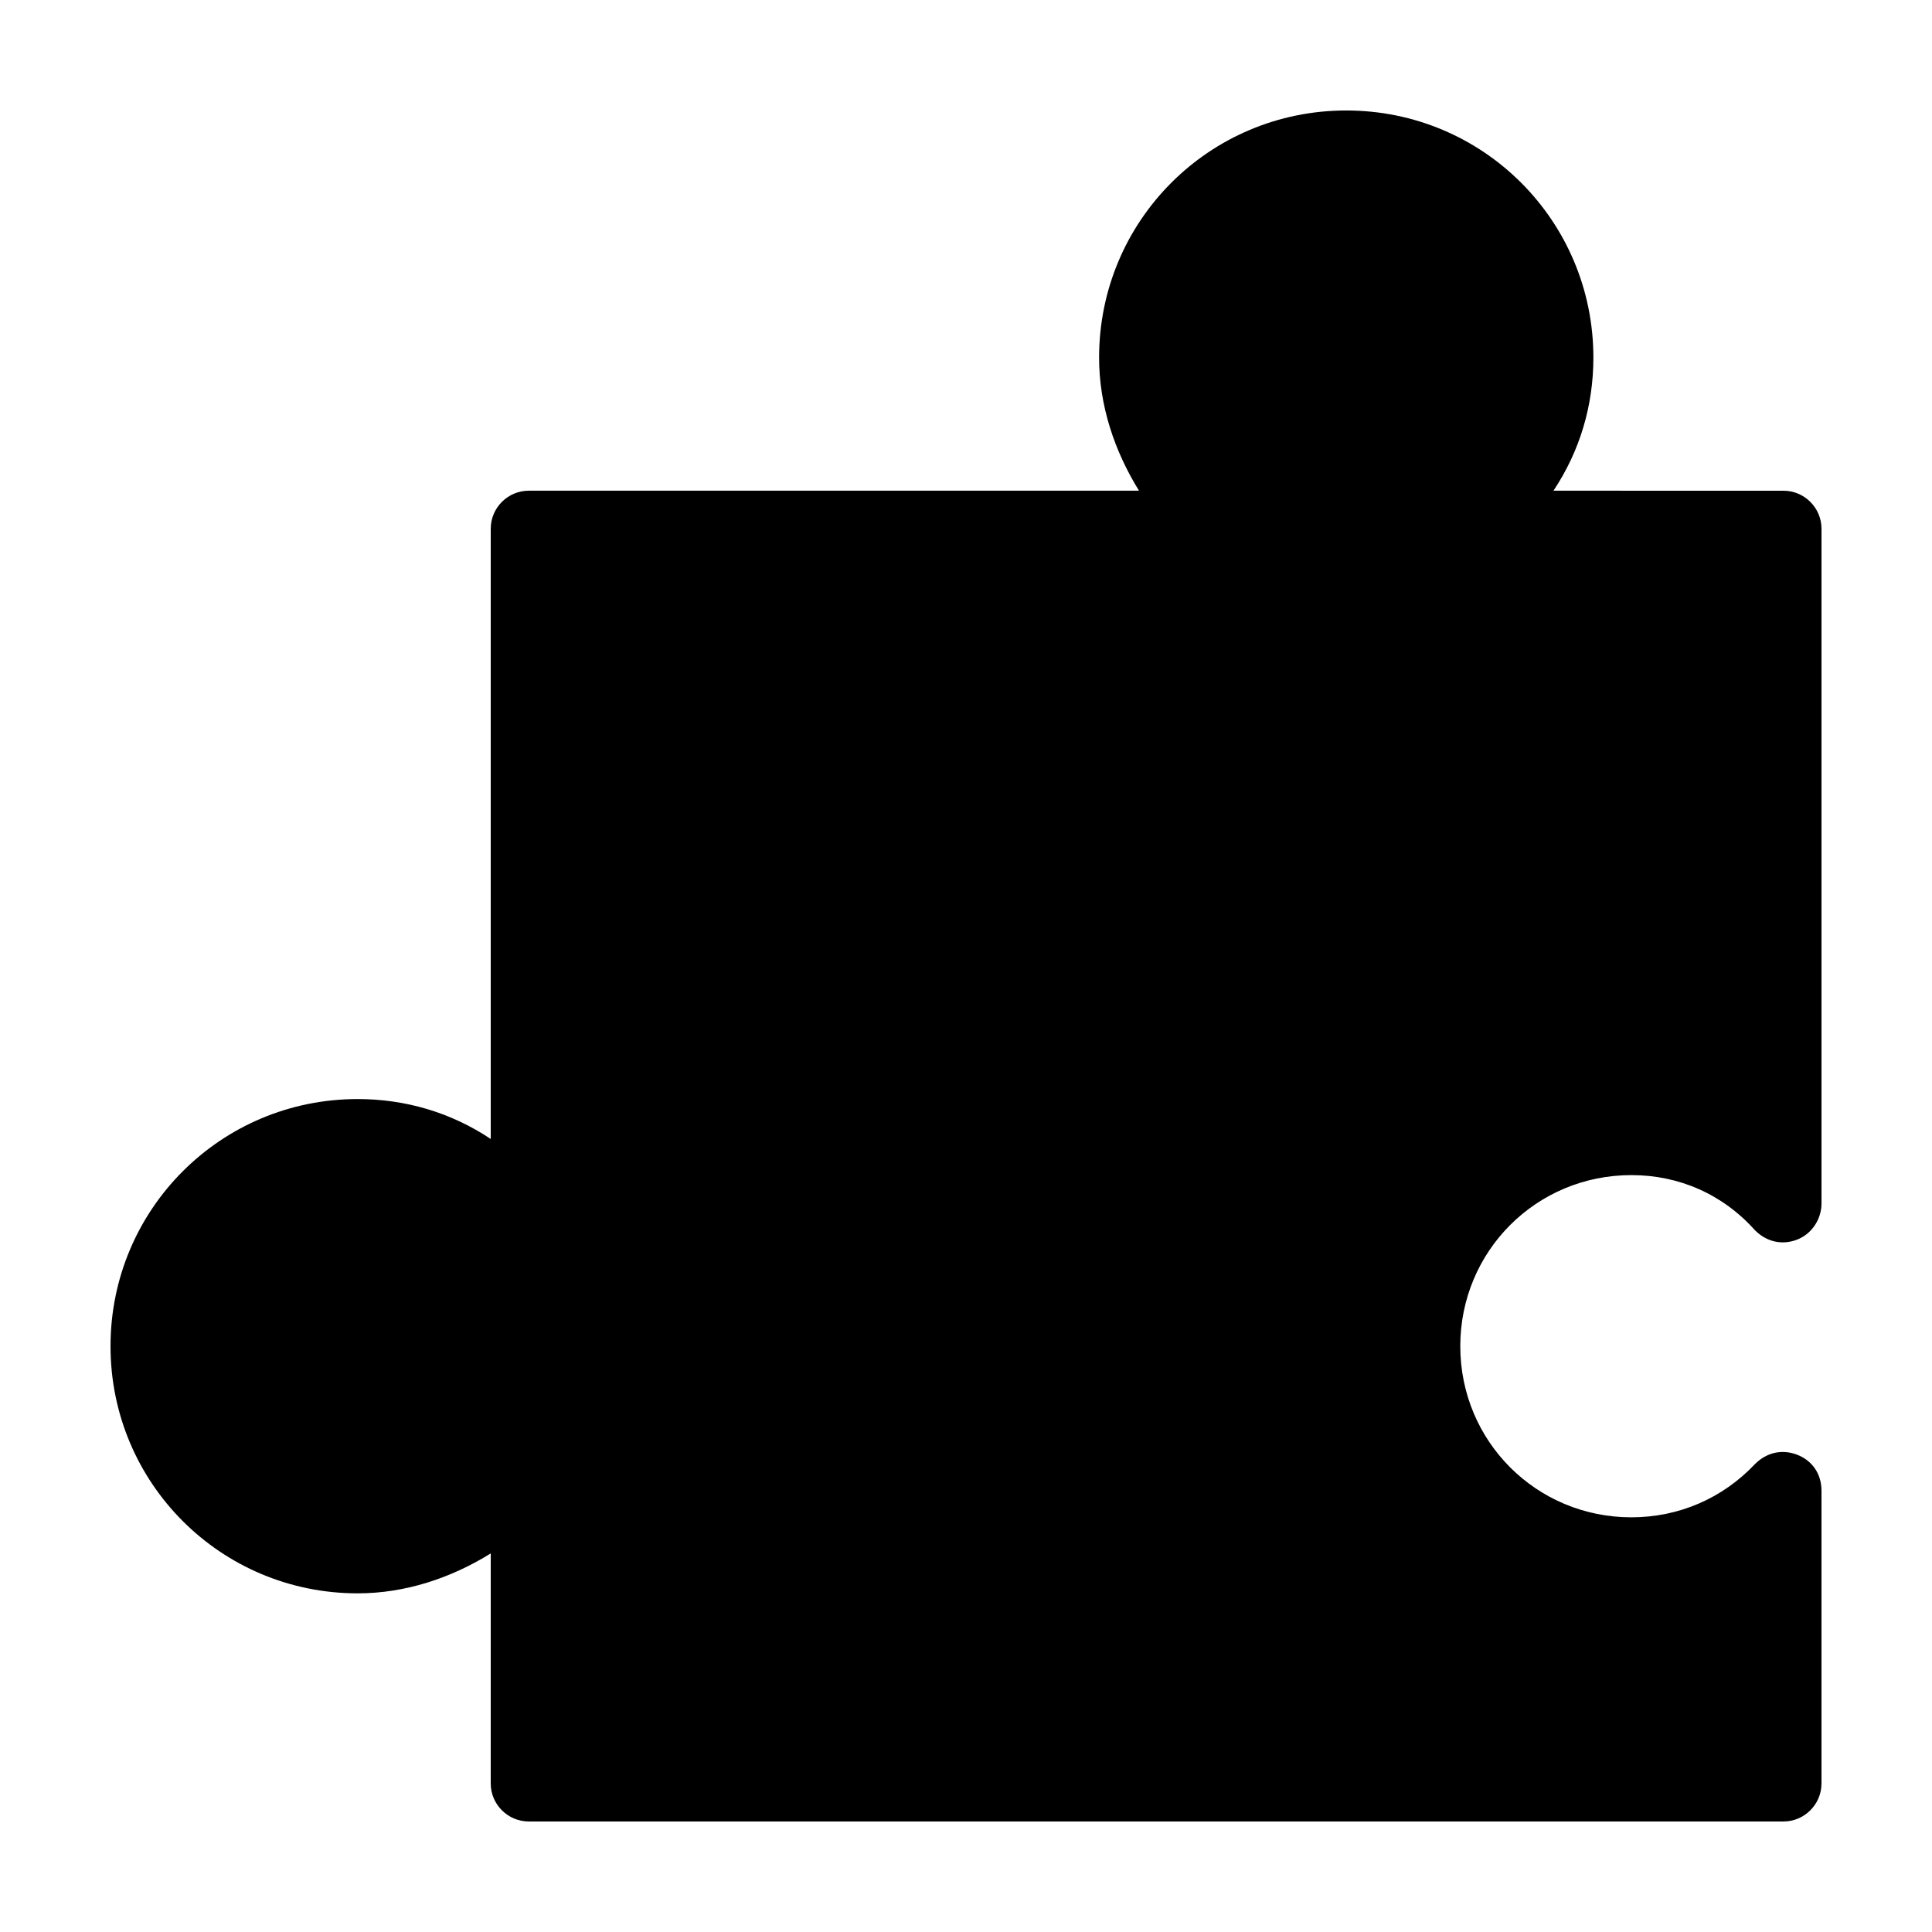 <?xml version="1.0" encoding="UTF-8"?>
<!-- Uploaded to: SVG Repo, www.svgrepo.com, Generator: SVG Repo Mixer Tools -->
<svg fill="#000000" width="800px" height="800px" version="1.1" viewBox="144 144 512 512" xmlns="http://www.w3.org/2000/svg">
 <path d="m530.99 500.76c0 25.191 20.152 45.344 45.344 45.344 12.594 0 24.184-5.039 32.746-14.105 3.023-3.023 7.055-4.031 11.082-2.519 4.031 1.512 6.551 5.039 6.551 9.574v77.582c0 5.543-4.535 10.078-10.078 10.078l-332.51-0.004c-5.543 0-10.078-4.535-10.078-10.078l0.004-60.957c-10.578 6.551-22.672 10.578-35.266 10.578-36.273 0-65.496-29.223-65.496-65.496 0-36.273 29.223-65.496 65.496-65.496 12.594 0 24.688 3.527 35.266 10.578v-161.72c0-5.543 4.535-10.078 10.078-10.078h161.72c-6.551-10.578-10.578-22.672-10.578-35.266 0-36.273 29.223-65.496 65.496-65.496s65.496 29.223 65.496 65.496c0 12.594-3.527 24.688-10.578 35.266l60.953 0.004c5.543 0 10.078 4.535 10.078 10.078v178.85c0 4.031-2.519 8.062-6.551 9.574s-8.062 0.504-11.082-2.519c-8.566-9.574-20.156-14.613-32.75-14.613-25.191 0-45.344 20.152-45.344 45.344z"/>
</svg>